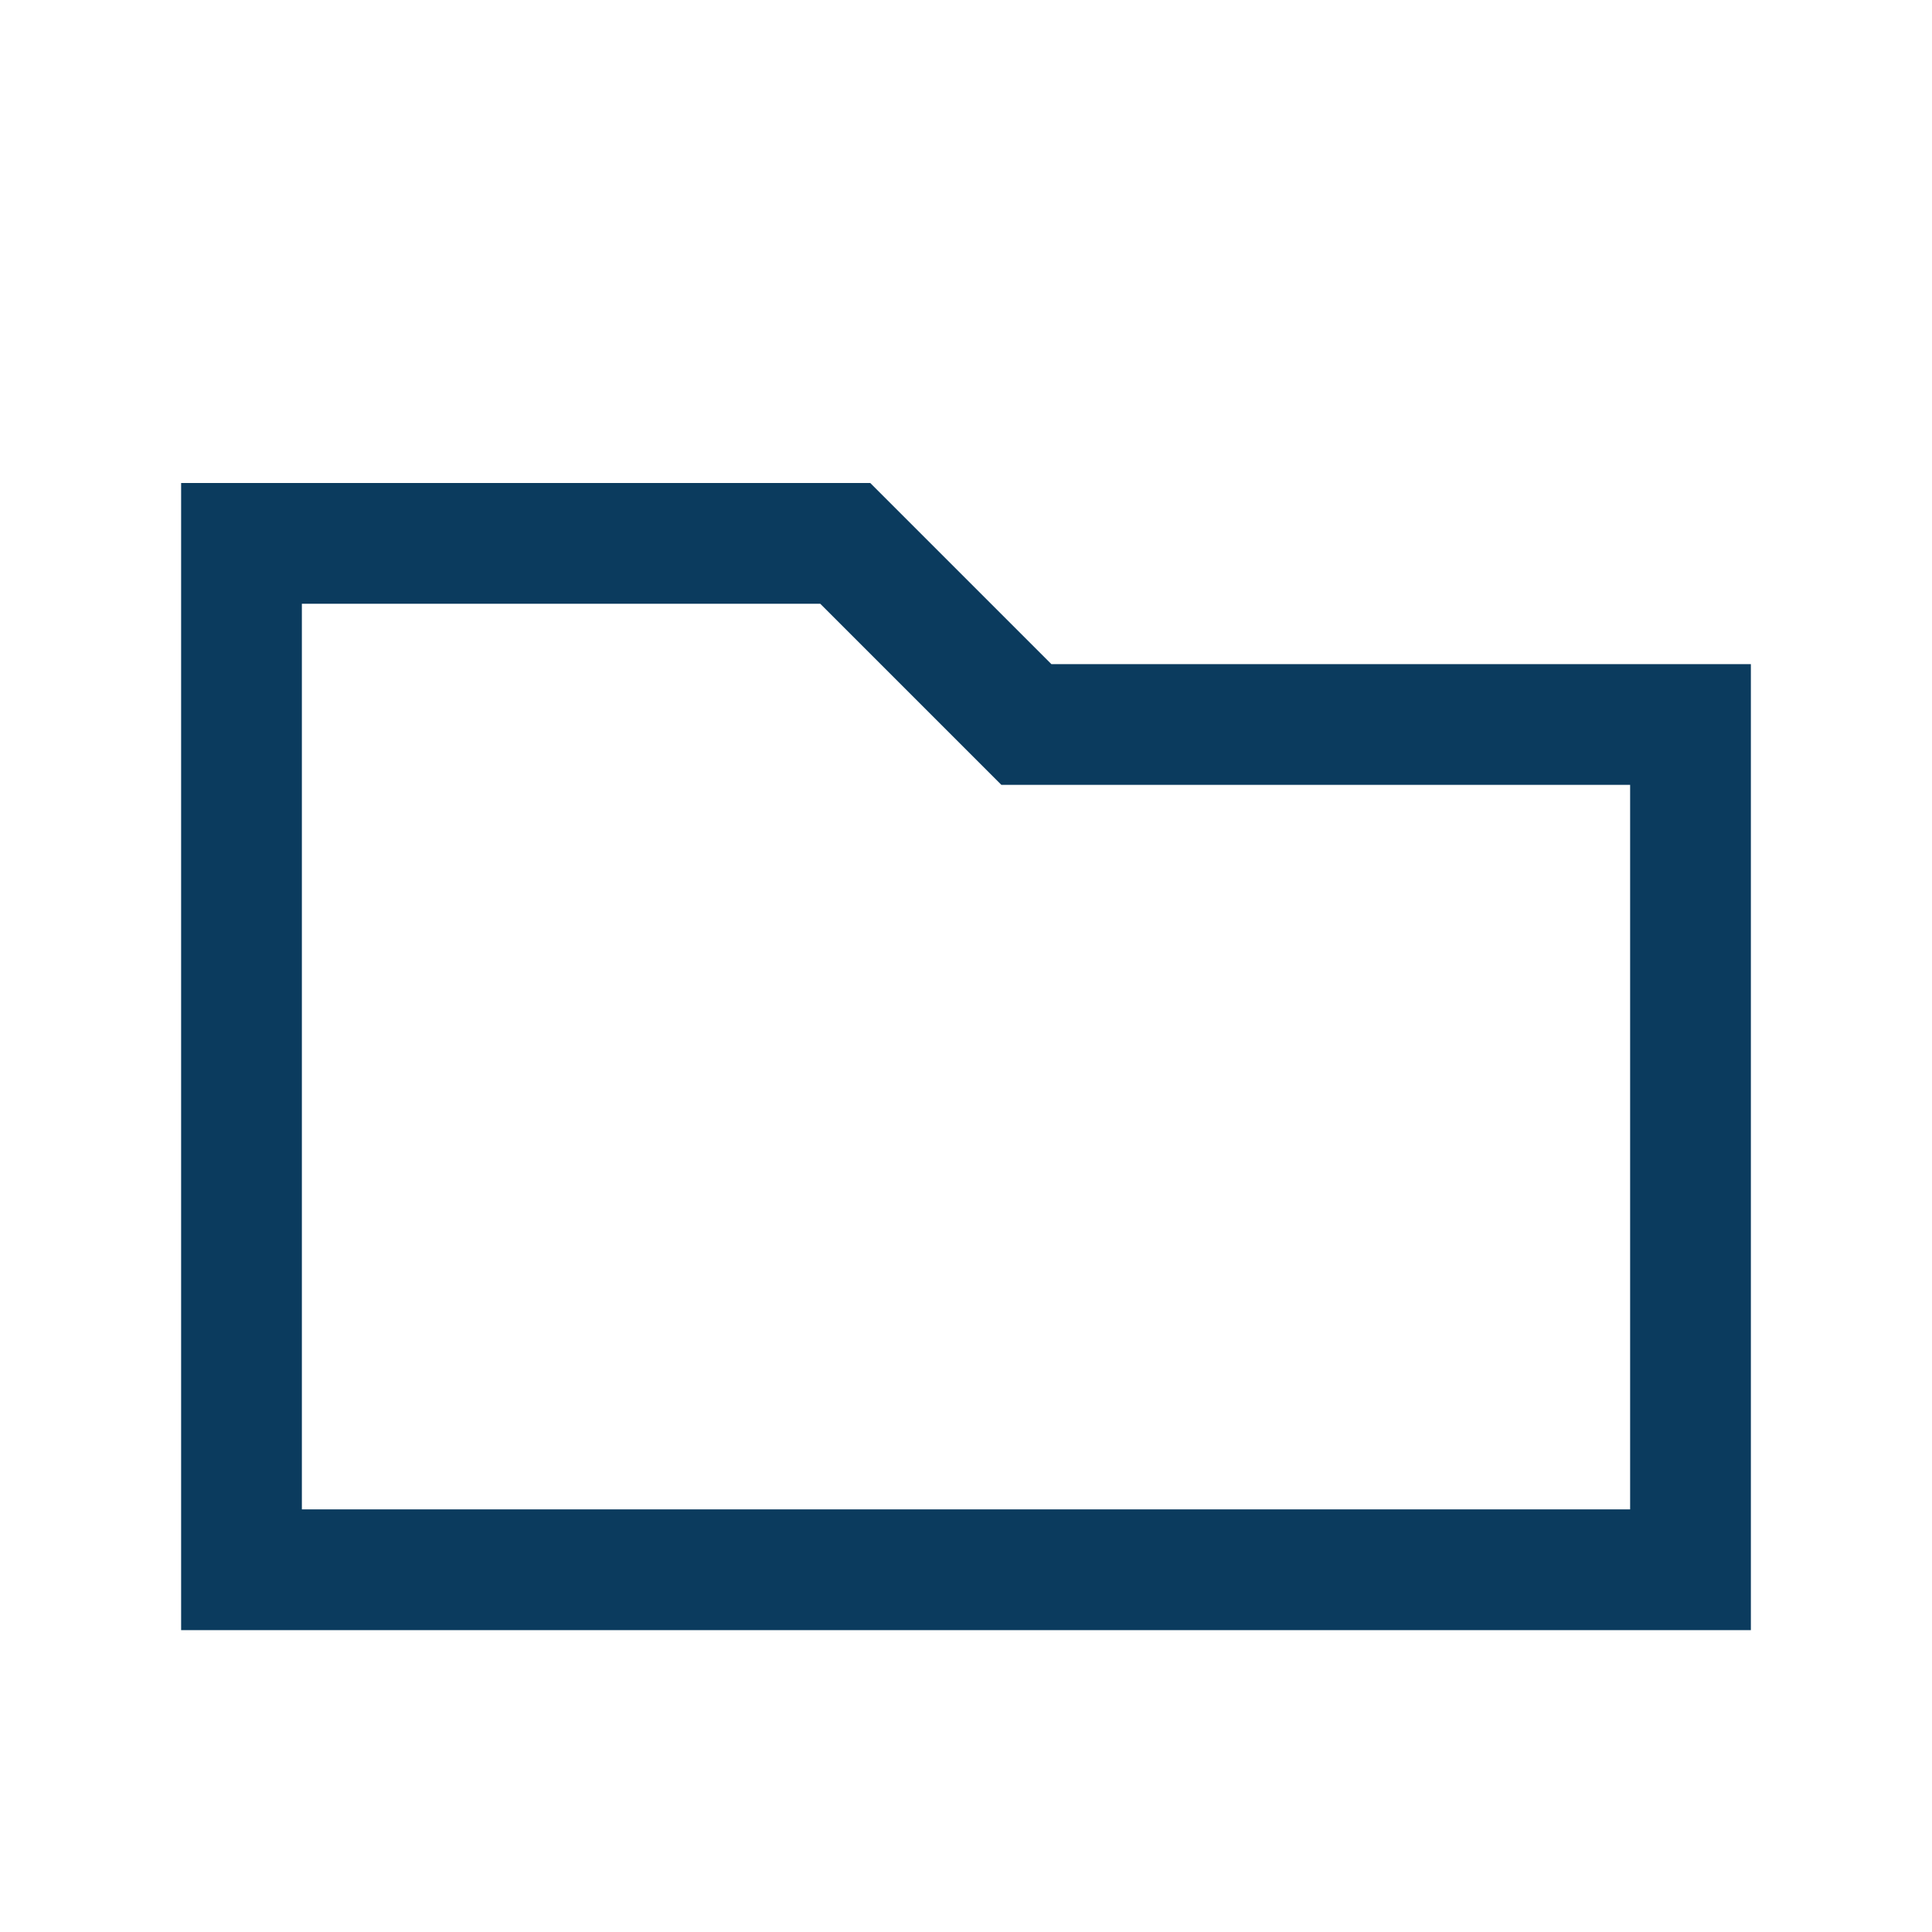 <?xml version="1.0" encoding="UTF-8"?>
<svg xmlns="http://www.w3.org/2000/svg" width="32" height="32" viewBox="0 0 32 32" fill="none" stroke="#0B3B5E" stroke-width="2"><path d="M4 9h10l3 3h11v14H4V9z"/></svg>